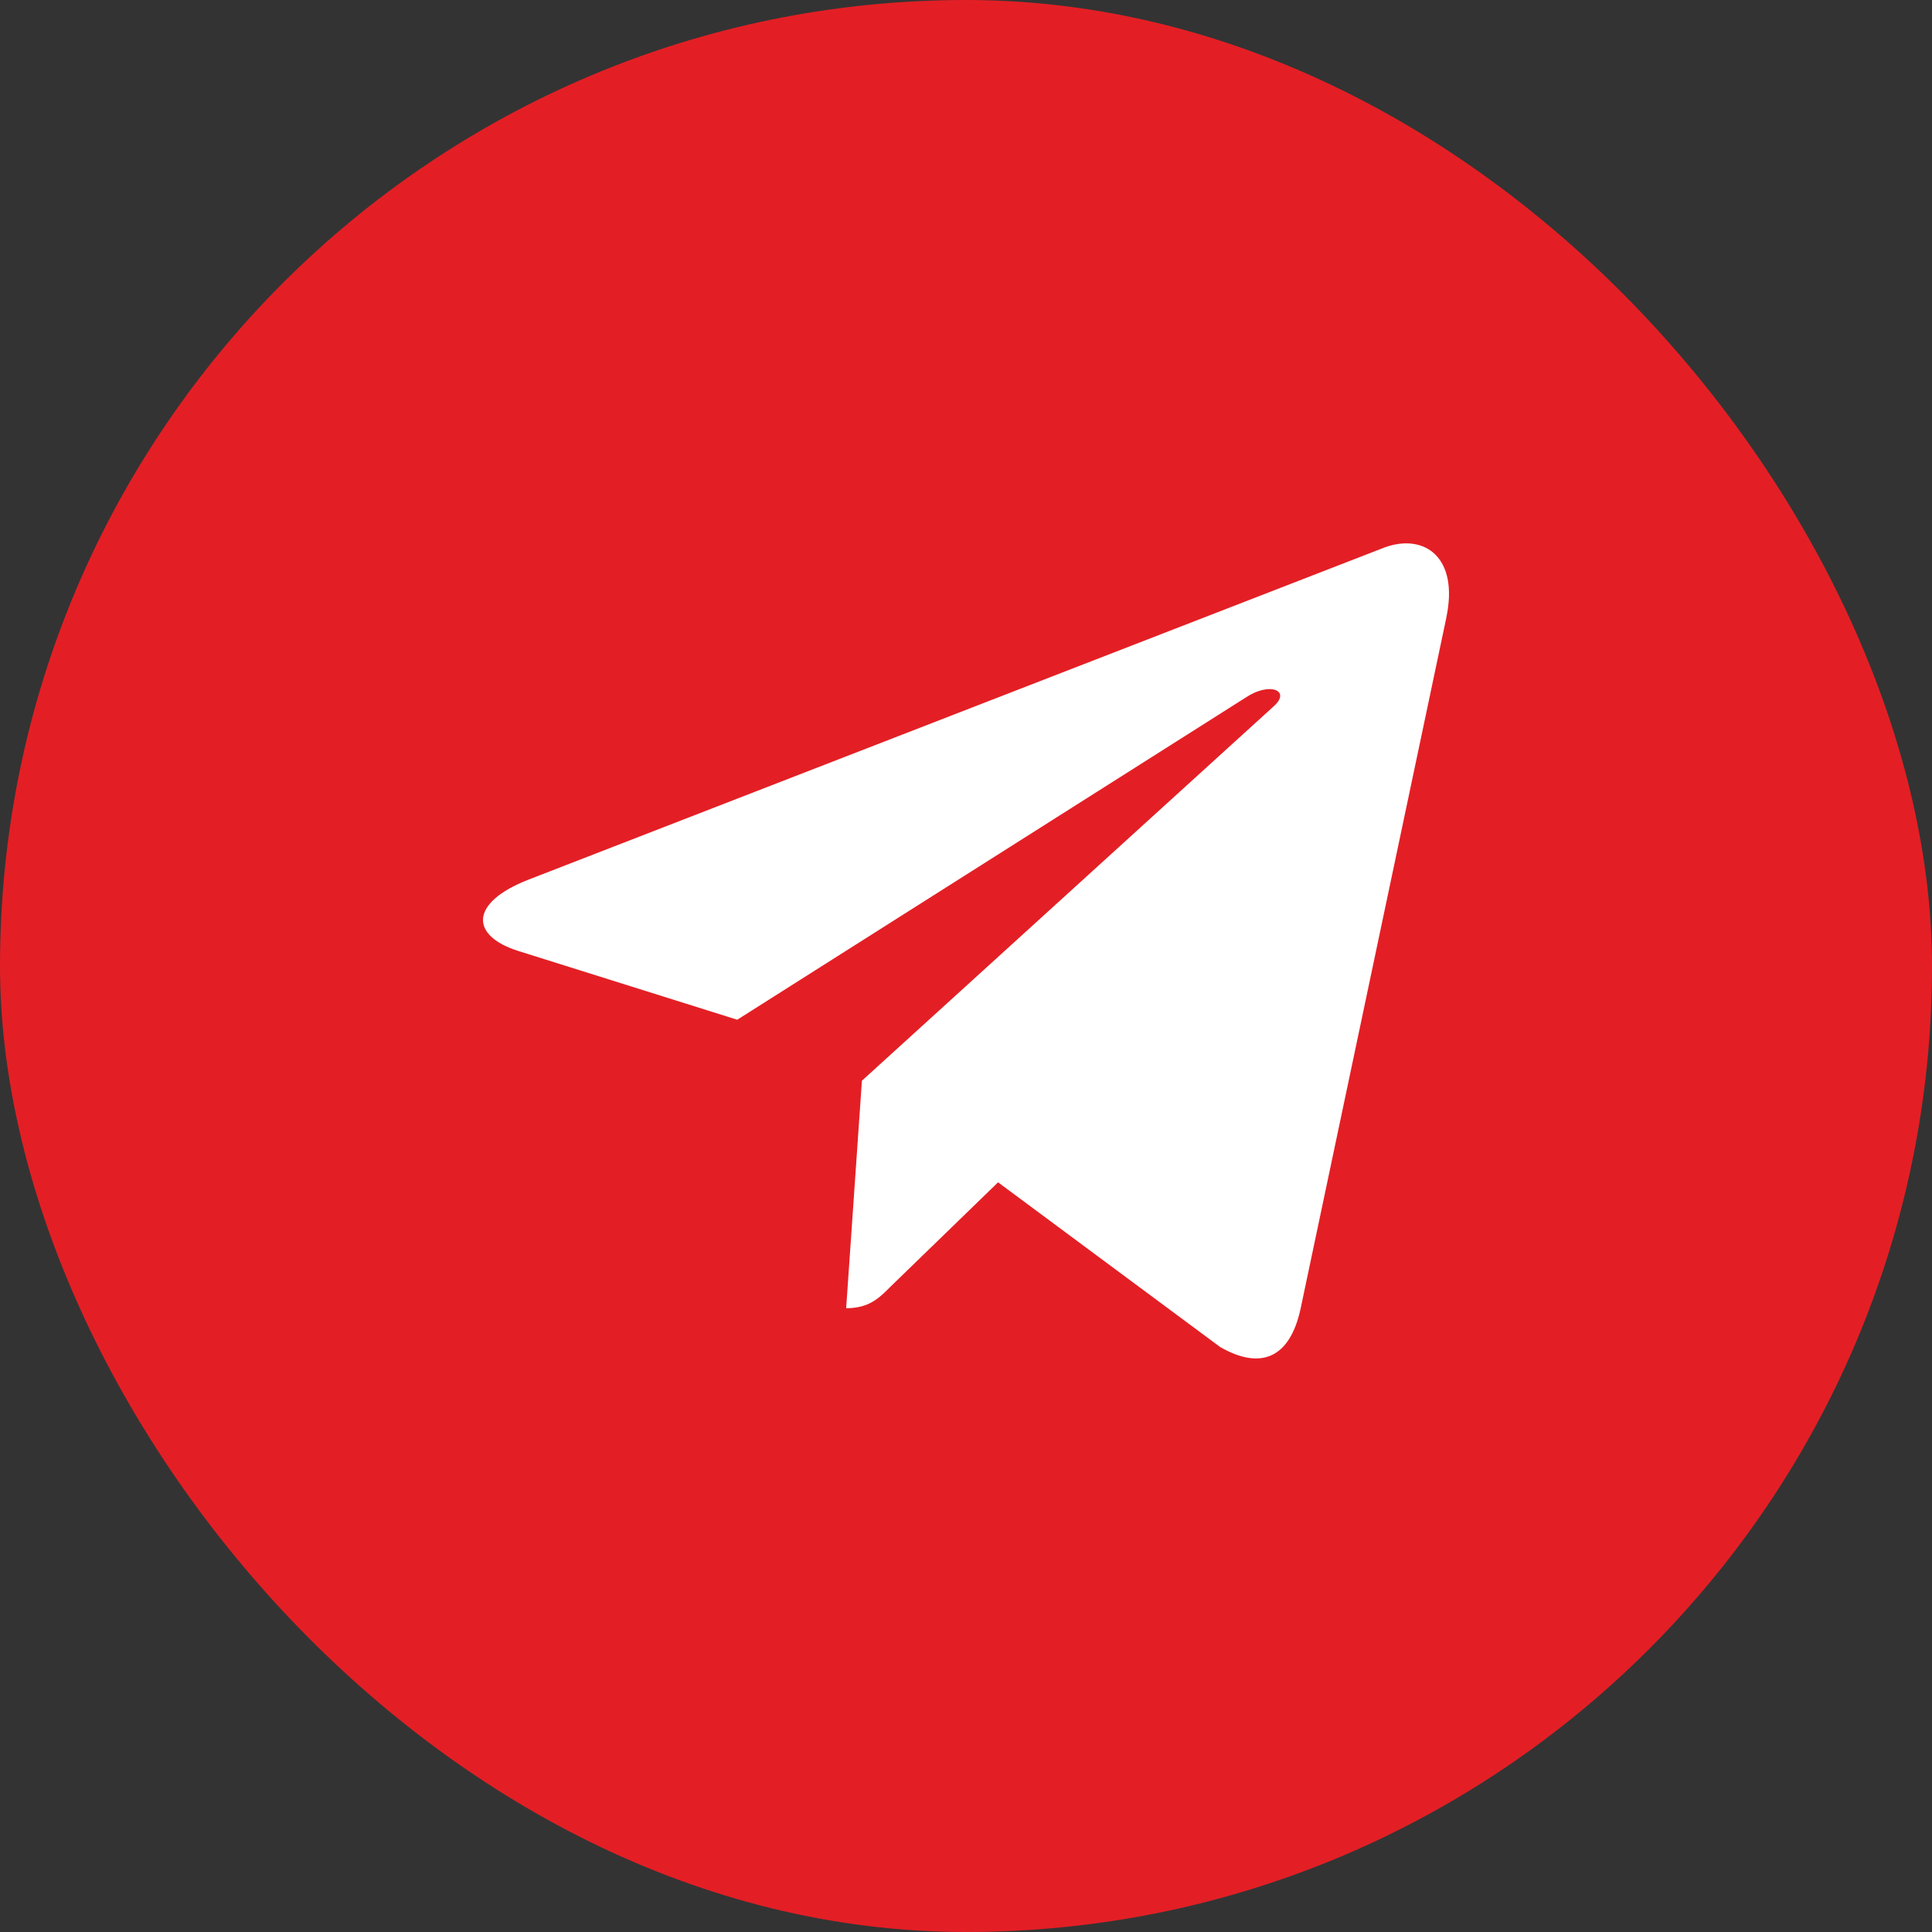 <svg width="32" height="32" viewBox="0 0 32 32" fill="none" xmlns="http://www.w3.org/2000/svg">
<rect x="0" y="0" width="32" height="32" fill="#333333" stroke="none"/>
<rect width="32" height="32" rx="16" fill="#E31F25"/>
<path d="M8.745 14.573L22.934 9.067C23.593 8.828 24.168 9.229 23.955 10.231L23.956 10.23L21.54 21.685C21.361 22.497 20.881 22.695 20.211 22.312L16.531 19.583L14.757 21.304C14.561 21.501 14.395 21.668 14.015 21.668L14.276 17.9L21.095 11.7C21.392 11.437 21.029 11.289 20.637 11.551L12.211 16.89L8.578 15.749C7.79 15.498 7.772 14.956 8.745 14.573Z" fill="white"/>
</svg>
